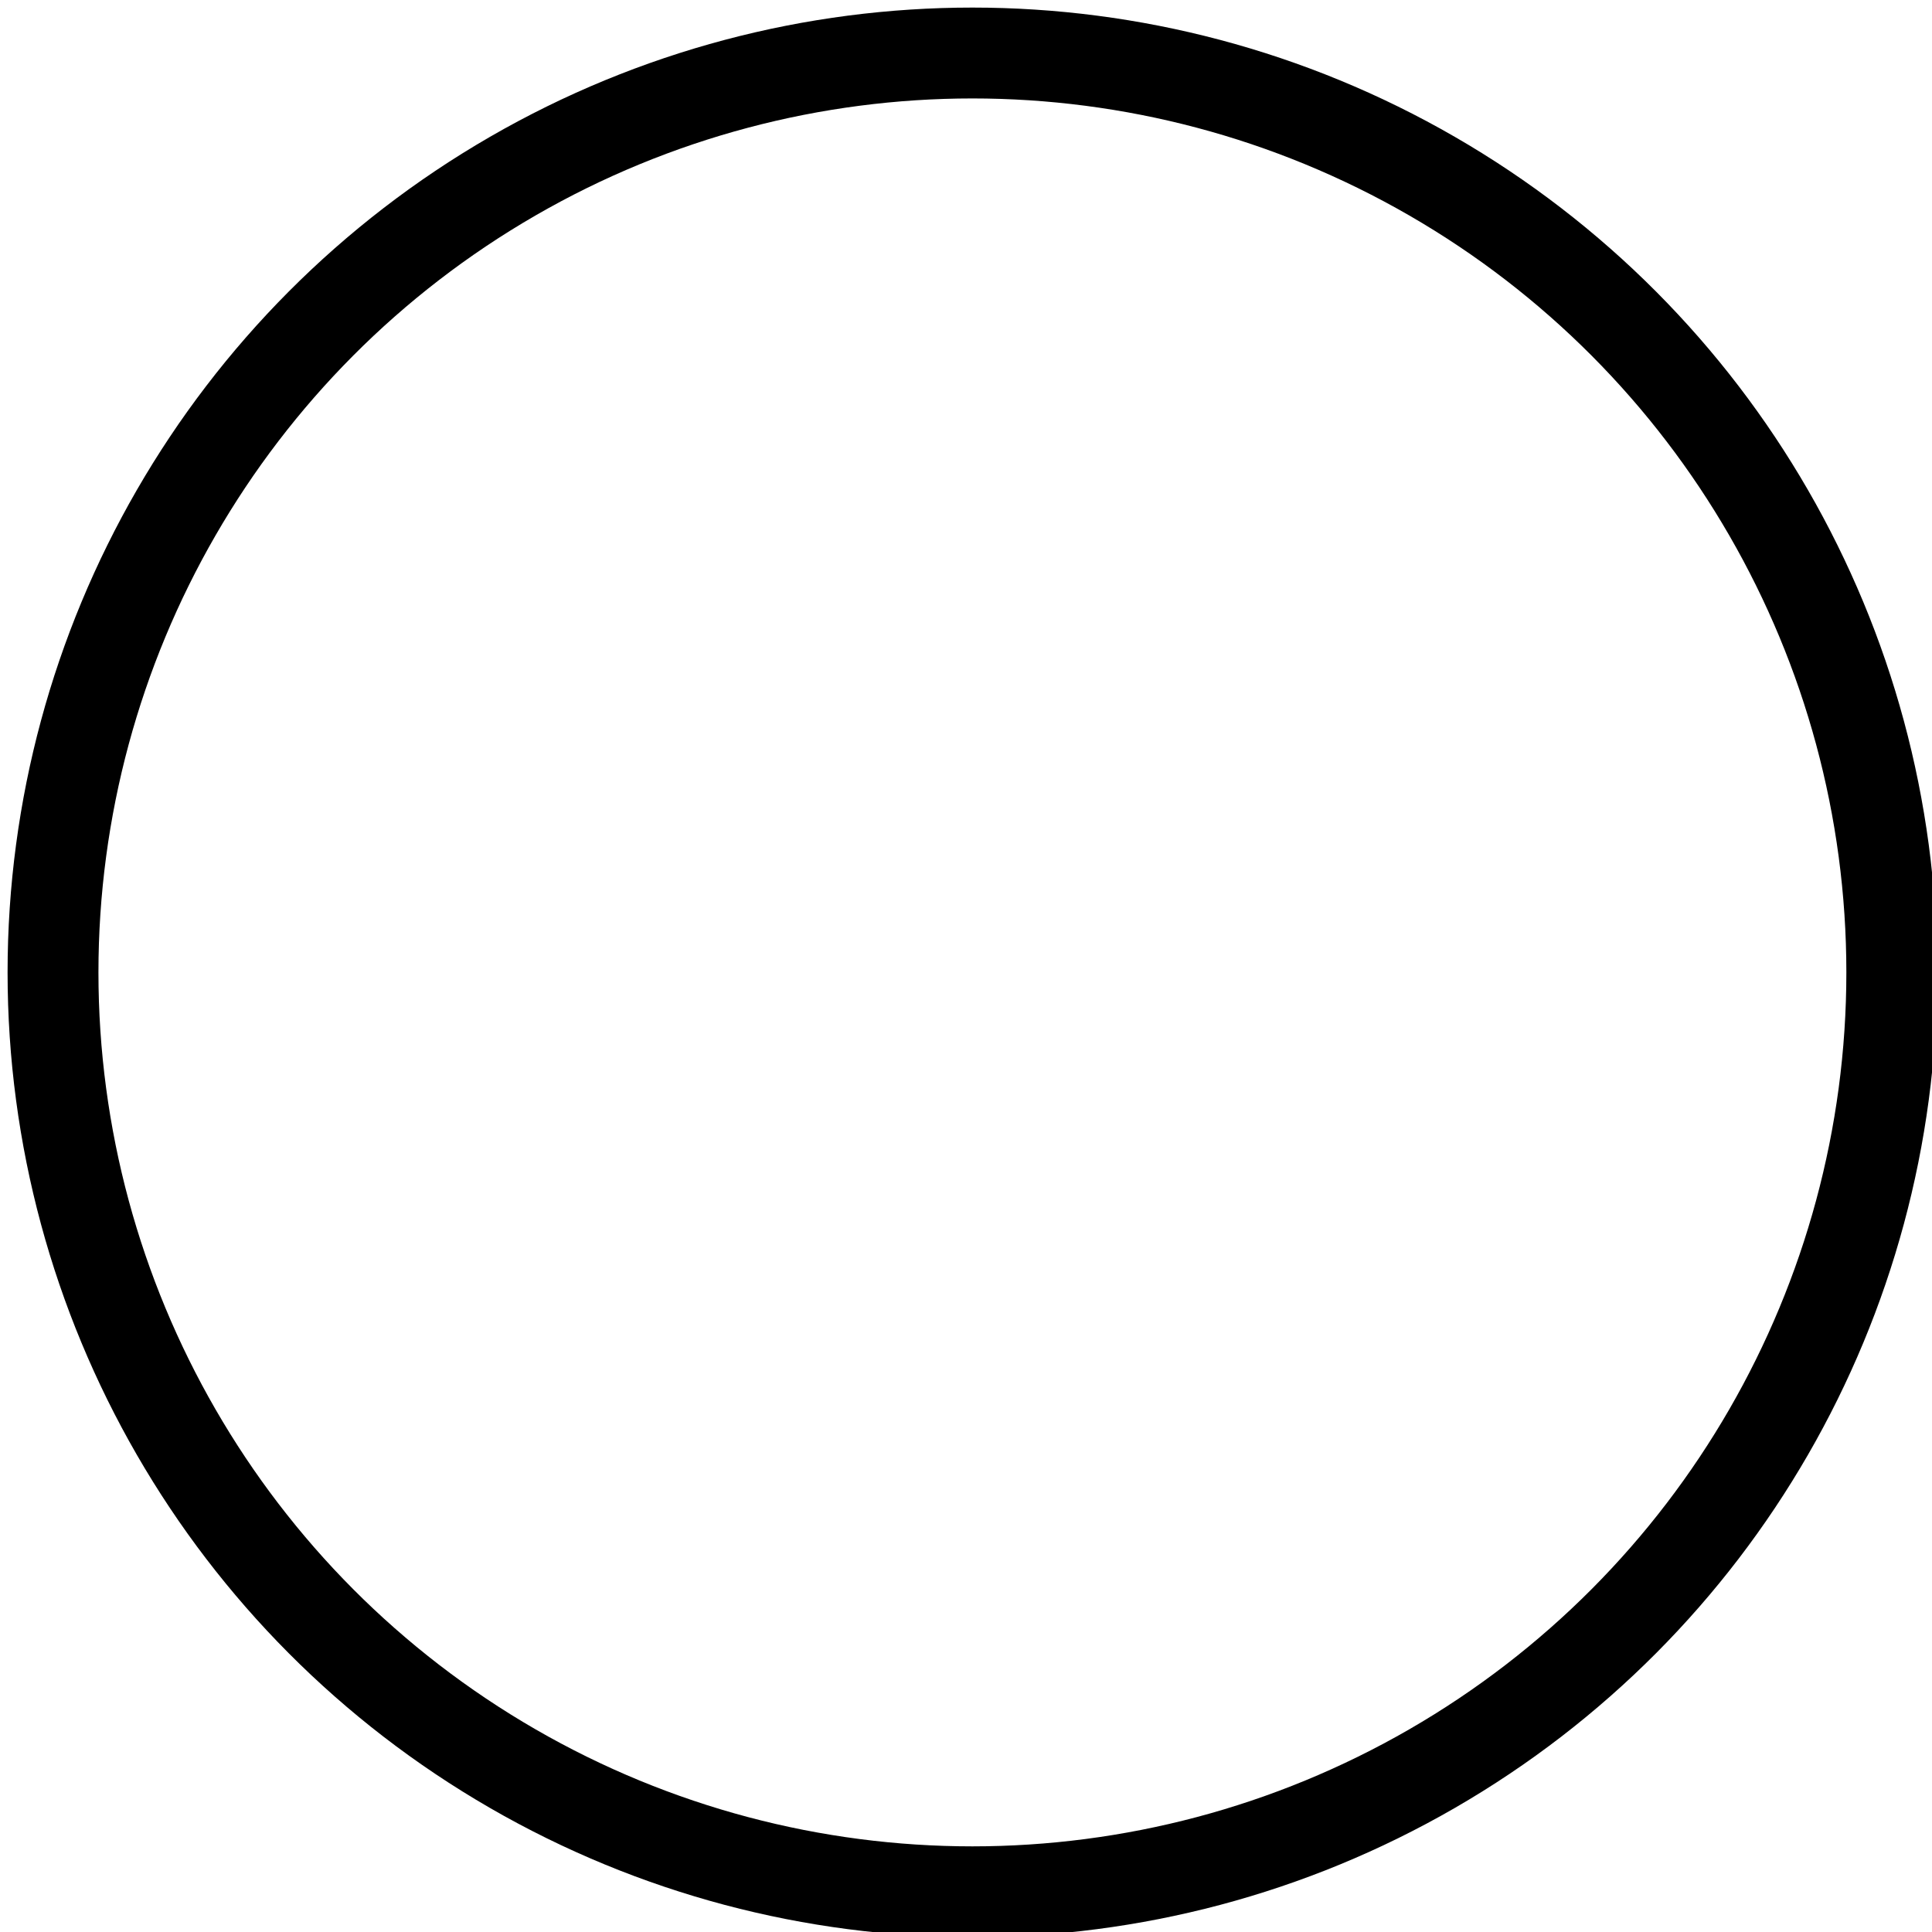 <?xml version='1.0' encoding='UTF-8'?>
<svg:svg xmlns:dc="http://purl.org/dc/elements/1.1/" xmlns:cc="http://creativecommons.org/ns#" xmlns:rdf="http://www.w3.org/1999/02/22-rdf-syntax-ns#" xmlns:svg="http://www.w3.org/2000/svg" version="1.1" width="65" height="65" viewBox="-25 -25 16 16" id="svg3004">
  <svg:title>Observed wind speed: Calm, 0-2 knots</svg:title>
  <svg:desc>WMO international weather symbol: Observed wind speed: Calm, 0-2 knots</svg:desc>
  <svg:g transform="matrix(0.423,0,0,0.423,-16.947,-16.947)" id="g3007" style="fill:none;stroke:#000000;stroke-width:1.779;stroke-miterlimit:4;stroke-dasharray:none">
    <svg:circle cx="0" cy="0" r="18" id="circle3009" style="stroke-width:1.779;stroke-miterlimit:4;stroke-dasharray:none"/>
  </svg:g>
</svg:svg>
